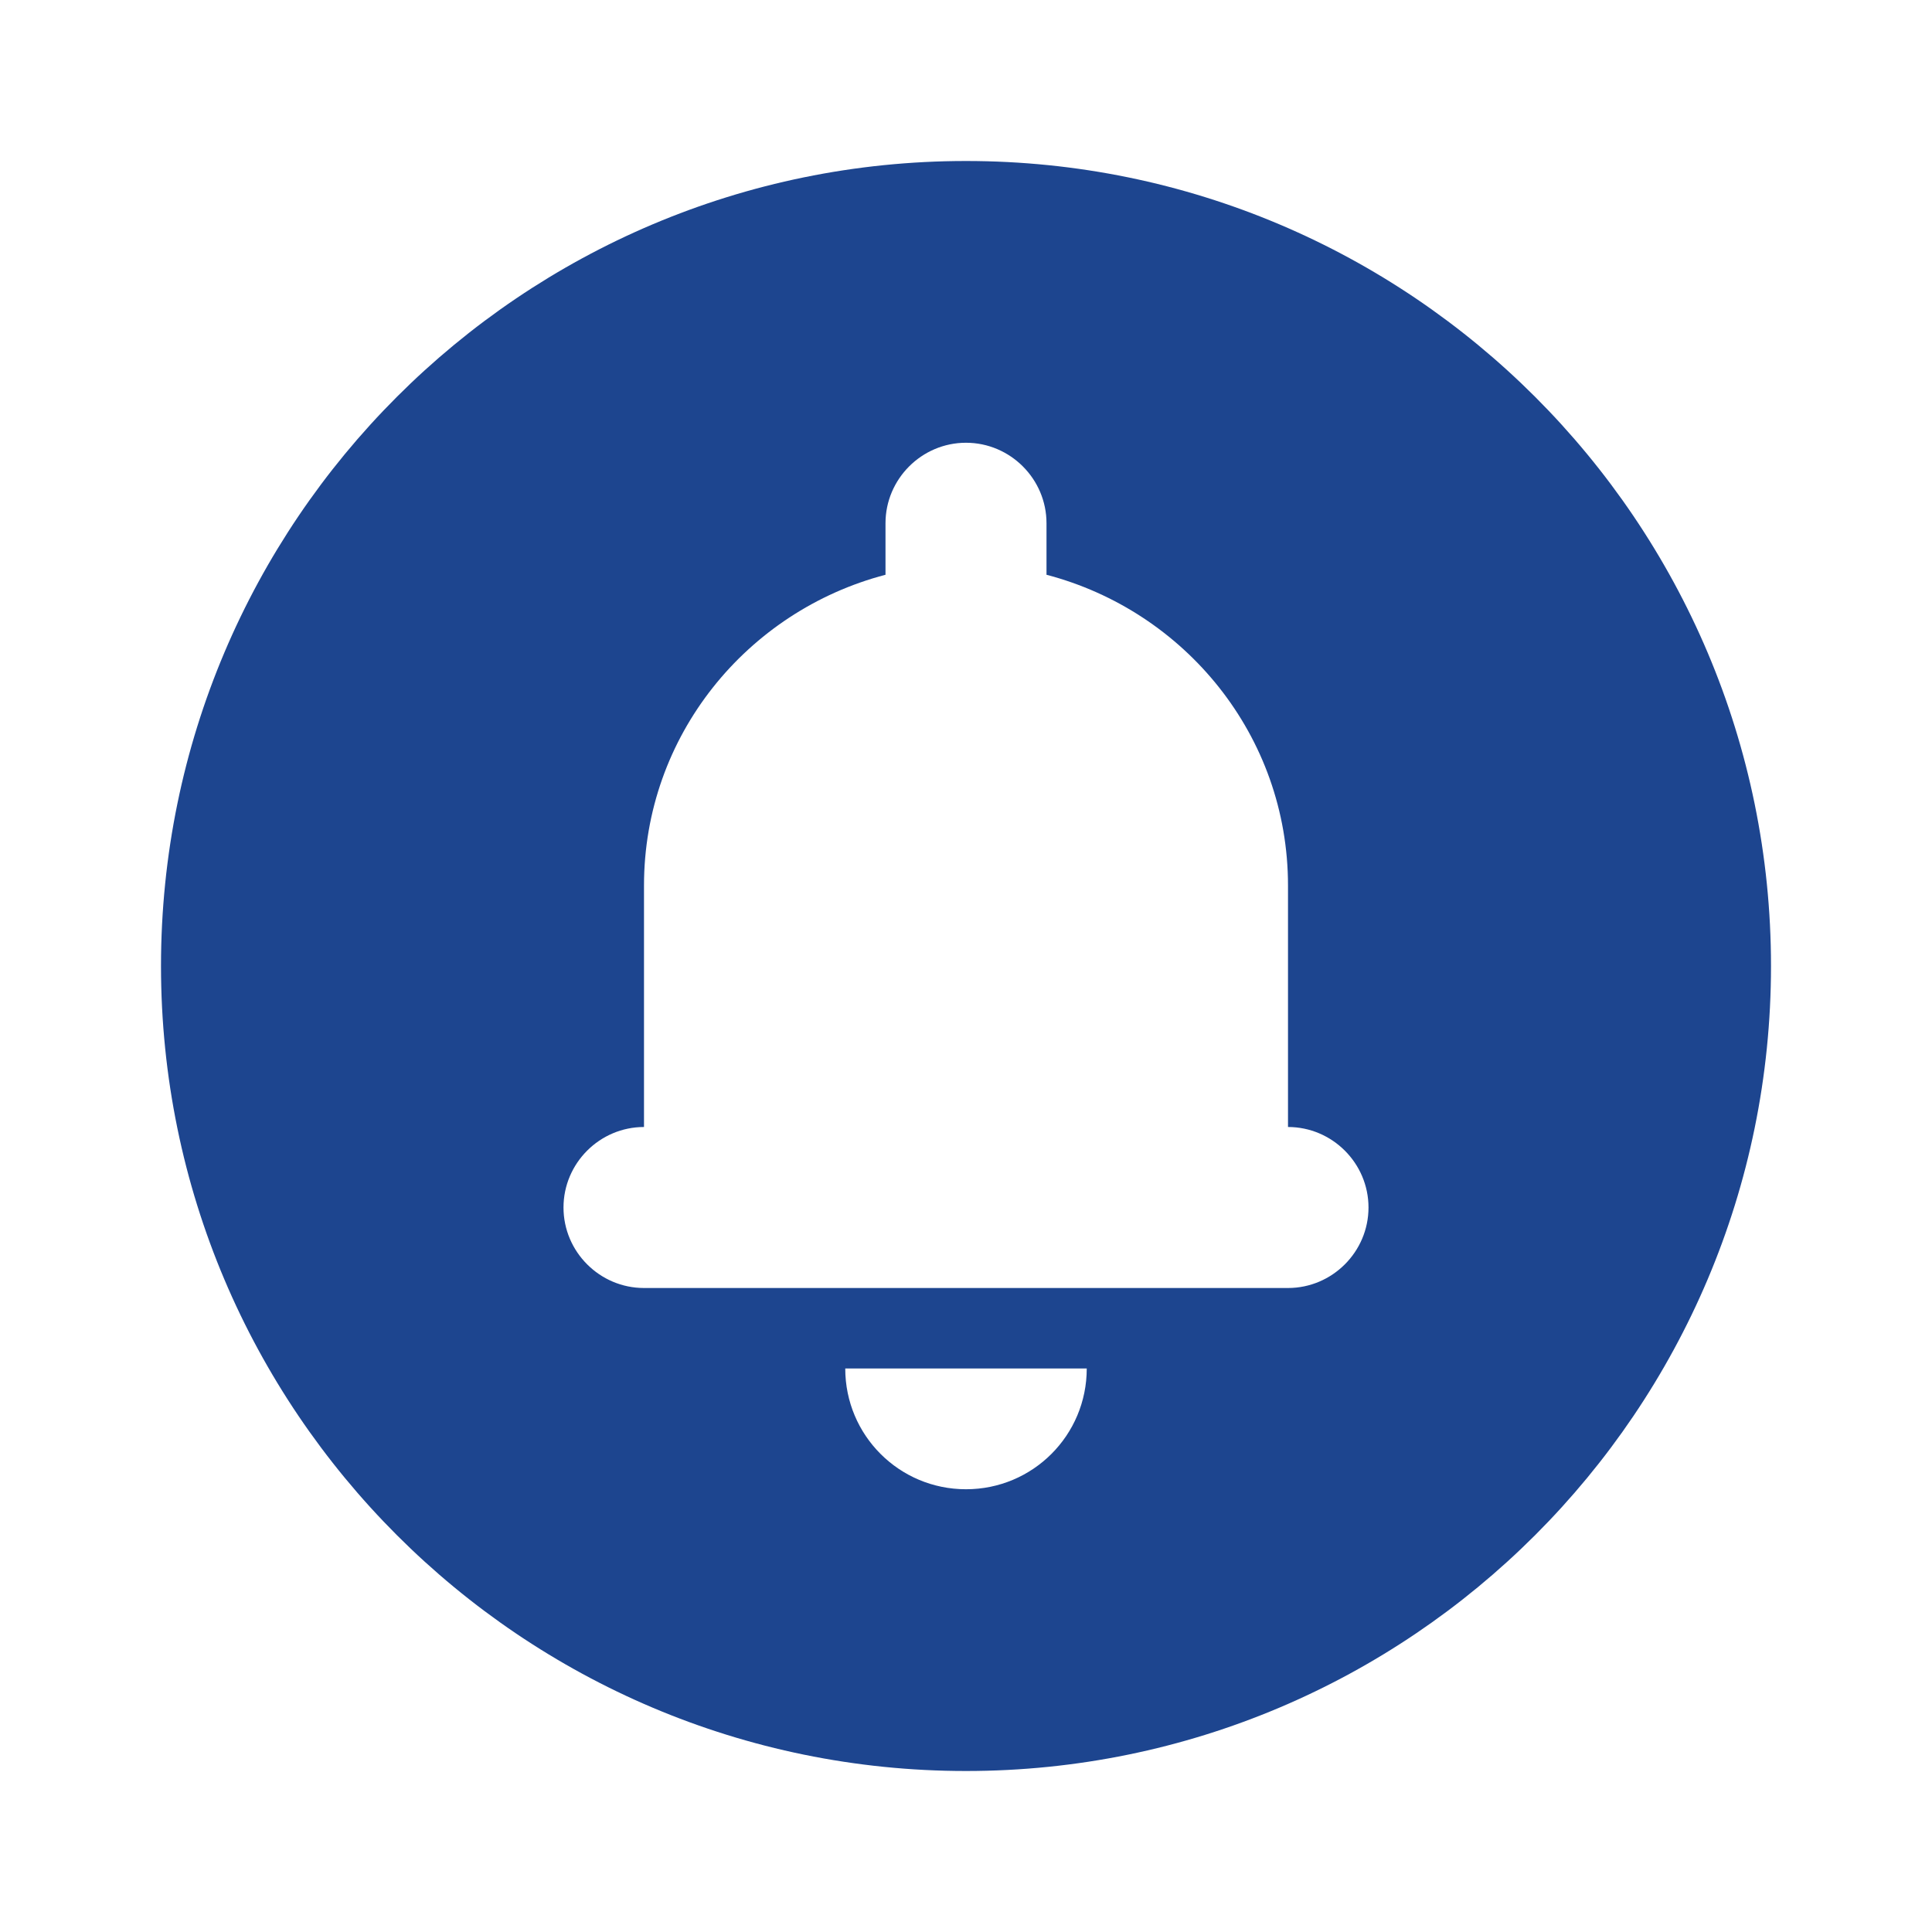 <svg width="24" height="24" viewBox="0 0 24 24" fill="none" xmlns="http://www.w3.org/2000/svg">
<path d="M12 2C6.48 2 2 6.48 2 12C2 17.52 6.48 22 12 22C17.52 22 22 17.52 22 12C22 6.48 17.52 2 12 2ZM12 18.5C11.17 18.5 10.5 17.83 10.5 17H13.5C13.5 17.83 12.83 18.5 12 18.5ZM16 16H8C7.45 16 7 15.55 7 15C7 14.45 7.45 14 8 14V11C8 9.14 9.28 7.59 11 7.14V6.5C11 5.95 11.45 5.5 12 5.5C12.55 5.5 13 5.95 13 6.5V7.14C14.72 7.59 16 9.14 16 11V14C16.55 14 17 14.45 17 15C17 15.55 16.55 16 16 16Z" fill="#1D458F"/>
</svg>
